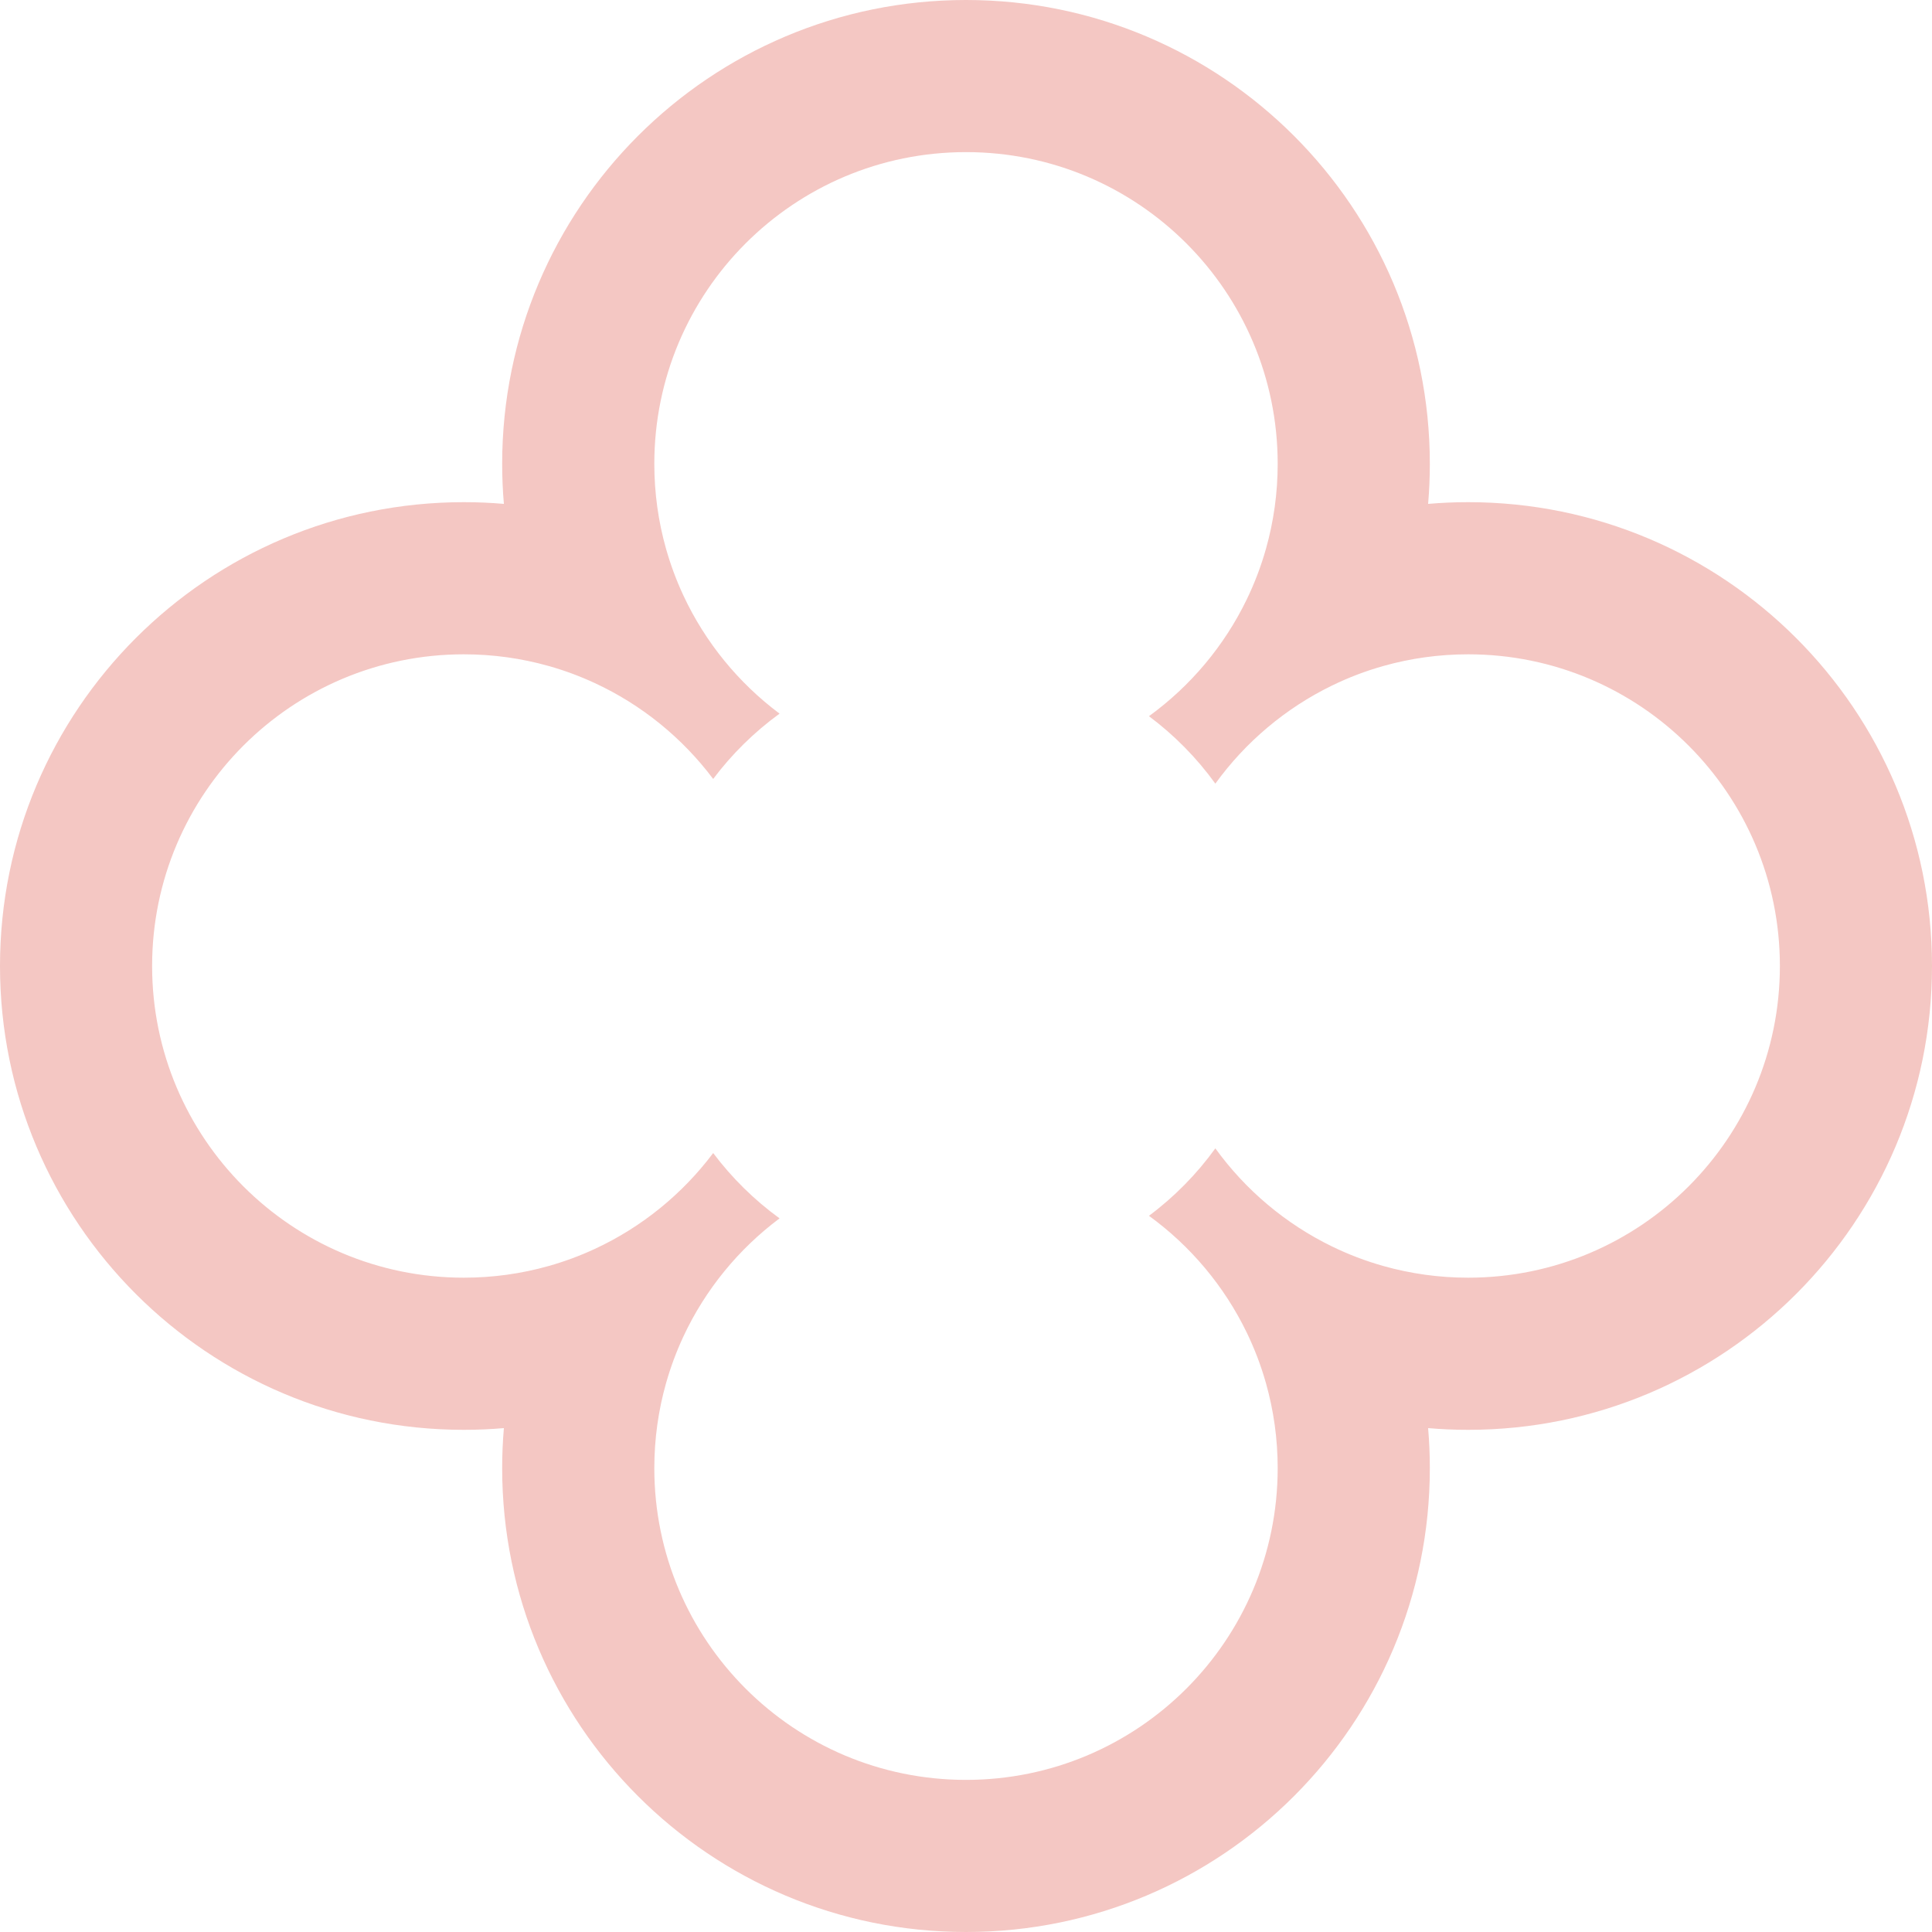 <svg width="64" height="64" viewBox="0 0 64 64" fill="none" xmlns="http://www.w3.org/2000/svg">
<path fill-rule="evenodd" clip-rule="evenodd" d="M16.692 16.692C16.654 16.255 16.635 15.812 16.635 15.365C16.635 6.879 23.514 0 32 0C40.486 0 47.365 6.879 47.365 15.365C47.365 15.812 47.346 16.255 47.308 16.692C47.745 16.654 48.188 16.635 48.635 16.635C57.121 16.635 64 23.514 64 32C64 40.486 57.121 47.365 48.635 47.365C48.188 47.365 47.745 47.346 47.308 47.308C47.346 47.745 47.365 48.188 47.365 48.635C47.365 57.121 40.486 64 32 64C23.514 64 16.635 57.121 16.635 48.635C16.635 48.188 16.654 47.745 16.692 47.308C16.255 47.346 15.812 47.365 15.365 47.365C6.879 47.365 0 40.486 0 32C0 23.514 6.879 16.635 15.365 16.635C15.812 16.635 16.255 16.654 16.692 16.692ZM22.06 18.168C21.809 17.276 21.675 16.336 21.675 15.365C21.675 9.662 26.297 5.039 32 5.039C37.703 5.039 42.325 9.662 42.325 15.365C42.325 16.336 42.191 17.276 41.94 18.168C41.776 18.753 41.56 19.318 41.3 19.857C40.554 21.399 39.435 22.727 38.061 23.725C38.903 24.354 39.645 25.108 40.26 25.959C41.256 24.582 42.583 23.46 44.124 22.71C44.668 22.445 45.239 22.226 45.832 22.06C46.724 21.809 47.664 21.675 48.635 21.675C54.338 21.675 58.961 26.297 58.961 32C58.961 37.703 54.338 42.325 48.635 42.325C47.664 42.325 46.724 42.191 45.832 41.94C45.239 41.773 44.668 41.555 44.124 41.29C42.583 40.54 41.256 39.418 40.26 38.041C39.645 38.892 38.903 39.647 38.061 40.275C39.435 41.273 40.553 42.601 41.3 44.143C41.56 44.682 41.776 45.246 41.94 45.832C42.191 46.724 42.325 47.664 42.325 48.635C42.325 54.338 37.703 58.961 32 58.961C26.297 58.961 21.675 54.338 21.675 48.635C21.675 47.664 21.809 46.723 22.06 45.832C22.212 45.293 22.406 44.772 22.639 44.272C23.364 42.719 24.465 41.376 25.824 40.36C24.988 39.752 24.246 39.022 23.625 38.196C22.607 39.552 21.262 40.649 19.708 41.37C19.215 41.599 18.7 41.791 18.168 41.94C17.277 42.191 16.336 42.325 15.365 42.325C9.662 42.325 5.039 37.703 5.039 32C5.039 26.297 9.662 21.675 15.365 21.675C16.336 21.675 17.276 21.809 18.168 22.06C18.7 22.209 19.215 22.401 19.708 22.63C21.262 23.351 22.607 24.448 23.625 25.804C24.246 24.978 24.988 24.248 25.824 23.64C24.465 22.624 23.364 21.281 22.639 19.728C22.406 19.228 22.212 18.707 22.06 18.168Z" fill="#F4C7C3"/>
</svg>
